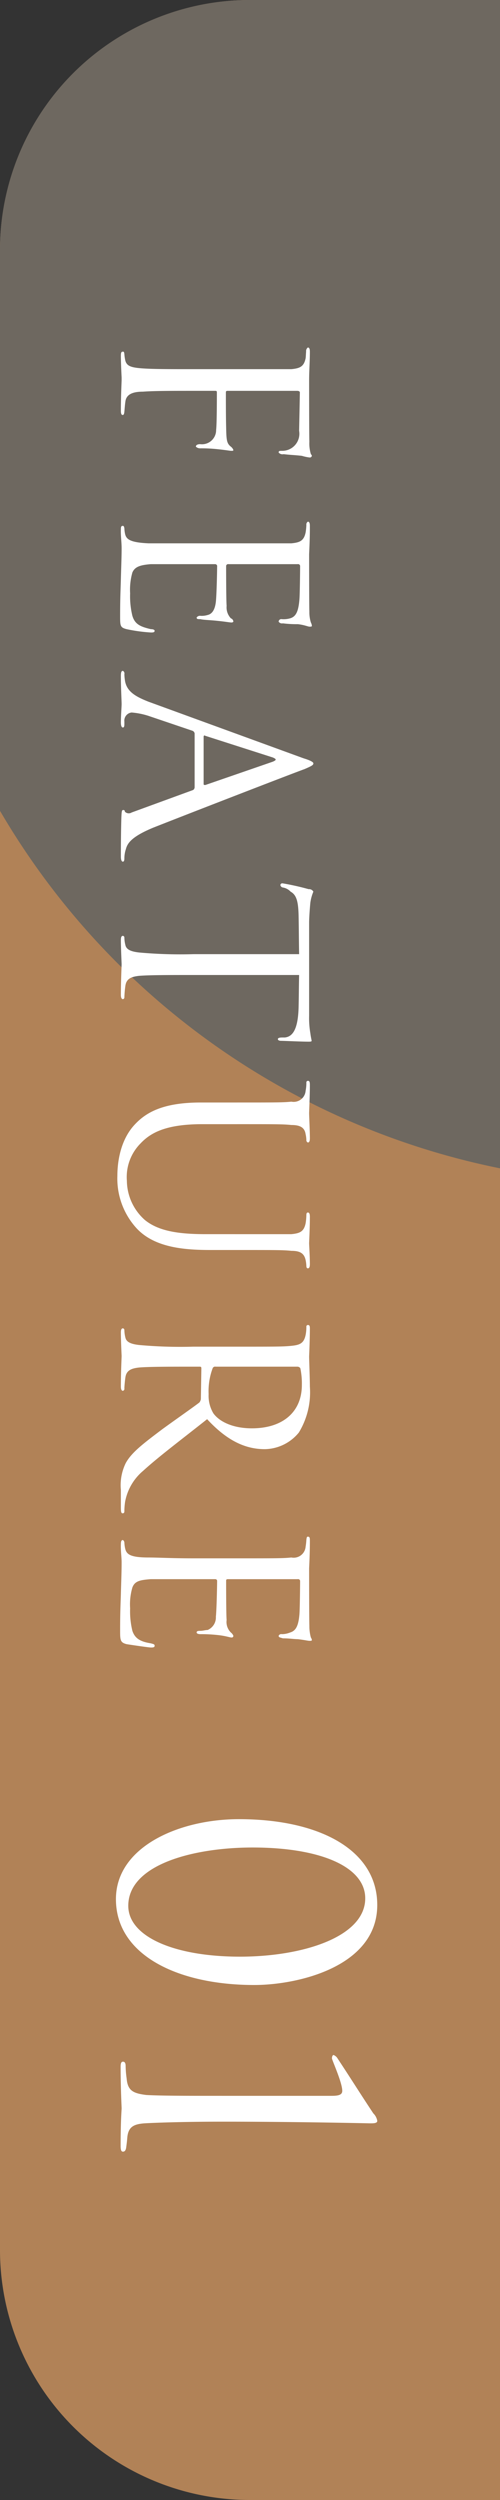 <svg id="num_feature01.svg" xmlns="http://www.w3.org/2000/svg" width="60" height="300" viewBox="0 0 60 300">
  <rect x="0" y="0" width="60" height="300" fill="#333333" stroke="none"/>
  <defs>
    <style>
      .cls-1 {
        fill: #d19661;
        opacity: 0.8;
      }

      .cls-2 {
        fill: #6e6860;
      }

      .cls-2, .cls-3 {
        fill-rule: evenodd;
      }

      .cls-3 {
        fill: #fff;
      }
    </style>
  </defs>
  <path id="bg" class="cls-1" d="M30,0H60a0,0,0,0,1,0,0V300a0,0,0,0,1,0,0H30A30,30,0,0,1,0,270V30A30,30,0,0,1,30,0Z"/>
  <path id="楕円形_984" data-name="楕円形 984" class="cls-2" d="M960,17914.3V17847a29.98,29.98,0,0,1,30-30h30v140.2A90.114,90.114,0,0,1,960,17914.3Z" transform="translate(-960 -17817)"/>
  <path id="FEATURE_01" data-name="FEATURE 01" class="cls-3" d="M983.205,17861.3c-2.82,0-4.92,0-6.21-.1-1.32-.1-1.77-0.3-1.95-0.9a4.873,4.873,0,0,1-.12-0.8c-0.03-.3-0.09-0.3-0.18-0.3-0.18,0-.24.1-0.24,0.5,0,0.7.06,2,.09,2.6v0.3c0,0.2-.09,2-0.09,3.7,0,0.3.06,0.5,0.21,0.5,0.12,0,.18-0.1.21-0.4s0.06-.8.12-1.2c0.09-.8.75-1.2,2.1-1.2,1.38-.1,3.51-0.1,6.06-0.1h2.55c0.21,0,.27,0,0.27.2,0,0.5,0,3.8-.09,4.5a1.7,1.7,0,0,1-1.92,1.7c-0.3,0-.51.1-0.51,0.3a0.715,0.715,0,0,0,.51.2,17.835,17.835,0,0,1,2.07.1c0.99,0.1,1.5.2,1.68,0.2,0.15,0,.24,0,0.24-0.1a0.932,0.932,0,0,0-.3-0.4c-0.51-.4-0.54-0.8-0.57-2.4-0.03-1.2-.03-2.9-0.03-4.1,0-.2.09-0.2,0.27-0.2h8.279c0.24,0,.33.1,0.33,0.2-0.03,1.6-.06,3.1-0.09,4.6a2.05,2.05,0,0,1-2.069,2.4c-0.271,0-.39,0-0.39.2a0.6,0.6,0,0,0,.6.2c0.839,0.1,1.319.1,2.189,0.2a5.458,5.458,0,0,0,.93.2,0.251,0.251,0,0,0,.27-0.2,0.359,0.359,0,0,0-.12-0.2,4.43,4.43,0,0,1-.18-1.5c-0.03-.7-0.03-6.8-0.03-7.4,0-1.1.09-2.2,0.09-3.4,0-.3-0.06-0.5-0.24-0.5a0.54,0.54,0,0,0-.21.5c-0.03.3-.03,0.6-0.06,0.8-0.21,1-.69,1.2-1.71,1.3H983.205Zm0,20.9h-5.37c-2.25-.1-2.67-0.5-2.82-1.1a3.874,3.874,0,0,1-.09-0.7q-0.045-.3-0.18-0.3c-0.18,0-.24.1-0.24,0.4-0.03.8,0.09,1.5,0.09,2.3,0,1.1-.06,2.5-0.09,3.7s-0.09,2.2-.09,4.4c0,1.2,0,1.4.78,1.6a19.638,19.638,0,0,0,2.91.4c0.21,0,.45,0,0.45-0.2,0-.1-0.12-0.2-0.45-0.2-1.29-.3-1.92-0.6-2.22-1.6a9.909,9.909,0,0,1-.27-2.7,7.542,7.542,0,0,1,.27-2.5c0.3-.7.96-0.9,2.19-1h7.77a0.244,0.244,0,0,1,.21.3c0,0.5-.06,3.4-0.15,4.2-0.12,1.1-.54,1.5-0.99,1.6a2.421,2.421,0,0,1-.84.1,0.494,0.494,0,0,0-.48.2c0,0.2.15,0.2,0.45,0.2,0.42,0.1,1.11.1,2.04,0.2,0.99,0.1,1.5.2,1.68,0.2a0.271,0.271,0,0,0,.24-0.1,0.446,0.446,0,0,0-.3-0.4,1.909,1.909,0,0,1-.51-1.5c-0.06-.7-0.06-4.4-0.06-4.8a0.245,0.245,0,0,1,.3-0.2h8.279a0.245,0.245,0,0,1,.3.2c0,0.4-.03,3.6-0.09,4.1-0.12,1.4-.42,2-1.11,2.2a2.865,2.865,0,0,1-.989.1,0.32,0.32,0,0,0-.39.3,0.484,0.484,0,0,0,.509.2,13.051,13.051,0,0,0,1.8.1c0.84,0.1,1.2.3,1.41,0.3,0.15,0,.27,0,0.27-0.1a0.975,0.975,0,0,0-.12-0.4,4.166,4.166,0,0,1-.18-1.3c-0.03-.7-0.03-6.7-0.03-6.9,0.09-1.9.09-2.7,0.09-3.4,0-.3-0.06-0.5-0.24-0.5a0.4,0.4,0,0,0-.18.4,6.815,6.815,0,0,1-.09.9c-0.21,1-.69,1.2-1.71,1.3H983.205Zm0.15,29.3a0.41,0.41,0,0,1-.18.3l-7.38,2.7a0.64,0.64,0,0,1-.81-0.1c-0.03-.2-0.09-0.2-0.21-0.2-0.18,0-.18.3-0.21,0.9-0.06,2-.06,4.2-0.06,4.7,0,0.3.06,0.6,0.24,0.6,0.15,0,.18-0.2.18-0.4a3.521,3.521,0,0,1,.18-1.1c0.18-.7.66-1.5,3.33-2.6,4.56-1.8,16.949-6.6,18.089-7,0.93-.4,1.08-0.5,1.08-0.7,0-.1-0.18-0.3-1.17-0.6l-18.629-6.8c-1.5-.6-2.64-1.2-2.82-2.6a5.51,5.51,0,0,1-.06-0.7,0.357,0.357,0,0,0-.18-0.4c-0.18,0-.24.2-0.24,0.6,0,1.4.09,3,.09,3.4,0,0.3-.09,1.5-0.09,2.2,0,0.3.06,0.6,0.24,0.6,0.12,0,.18-0.1.18-0.4v-0.3a0.986,0.986,0,0,1,.87-1.1,8.98,8.98,0,0,1,2.01.4l5.31,1.8a0.429,0.429,0,0,1,.24.3v6.5Zm1.08-6.1c0-.1.06-0.2,0.21-0.1l8.1,2.6c0.45,0.2.45,0.3,0,.5l-8.1,2.8c-0.12,0-.21,0-0.21-0.1v-5.7Zm11.459,28.6c-0.03,1.2-.03,2.5-0.06,3.8-0.06,2.8-.75,3.6-1.65,3.7h-0.33c-0.419,0-.51.1-0.51,0.2s0.121,0.2.39,0.2c0.33,0,2.4.1,3.3,0.1,0.18,0,.36,0,0.36-0.1s-0.09-.4-0.15-0.9a10.68,10.68,0,0,1-.15-2.1v-11.2c0-.4.06-1.5,0.15-2.4a5.305,5.305,0,0,1,.36-1.3,0.577,0.577,0,0,0-.57-0.3,30.742,30.742,0,0,0-3.12-.7,0.231,0.231,0,0,0-.27.2,0.359,0.359,0,0,0,.3.3,1.632,1.632,0,0,1,.93.5c0.72,0.4.93,1.2,0.96,3,0.03,1.5.03,3,.06,4.5H983.205a54.735,54.735,0,0,1-6.51-.2c-0.87-.1-1.53-0.3-1.65-0.9a3.773,3.773,0,0,1-.12-0.9,0.205,0.205,0,0,0-.18-0.2c-0.18,0-.24.2-0.24,0.5,0,0.9.09,2.8,0.09,2.9,0,0.2-.09,2.1-0.09,3.7,0,0.3.09,0.5,0.24,0.5a0.205,0.205,0,0,0,.18-0.2,12.813,12.813,0,0,1,.12-1.4c0.12-.9.78-1.1,1.65-1.2,1.26-.1,3.63-0.1,6.51-0.1h12.689Zm-7.409,17.9c4.68,0,5.52,0,6.479.1,1.05,0,1.59.3,1.71,1.1a3.514,3.514,0,0,1,.09.7,0.293,0.293,0,0,0,.18.3c0.18,0,.24-0.2.24-0.5,0-.9-0.09-2.7-0.09-3s0.09-2.1.09-3.4c0-.4-0.06-0.5-0.24-0.5a0.184,0.184,0,0,0-.18.2,4.879,4.879,0,0,1-.09,1,1.437,1.437,0,0,1-1.71,1.3c-0.959.1-1.8,0.1-6.479,0.1h-4.38c-4.38,0-6.48,1.1-7.89,2.6-2.01,2.1-2.13,5.2-2.13,6.2a8.846,8.846,0,0,0,2.22,6.2c2.13,2.4,5.73,2.7,8.97,2.7h3.21c4.68,0,5.52,0,6.479.1,1.05,0,1.53.3,1.71,1.1a4.655,4.655,0,0,1,.09.7q0,0.3.18,0.3c0.18,0,.24-0.2.24-0.5,0-.9-0.09-2.3-0.09-2.5s0.09-1.8.09-3.2c0-.3-0.06-0.5-0.24-0.5q-0.18,0-.18.3a6.584,6.584,0,0,1-.09,1c-0.21,1-.69,1.2-1.71,1.3H984.735c-3.09,0-5.64-.3-7.35-1.7a6.363,6.363,0,0,1-2.16-4.7,5.732,5.732,0,0,1,1.65-4.5c1.23-1.3,3.09-2.3,7.41-2.3h4.2Zm-5.28,26.7a54.735,54.735,0,0,1-6.51-.2c-0.87-.1-1.53-0.3-1.65-0.9a3.773,3.773,0,0,1-.12-0.9,0.205,0.205,0,0,0-.18-0.2c-0.18,0-.24.2-0.24,0.5,0,0.9.09,2.8,0.09,2.8,0,0.2-.09,2-0.09,3.7,0,0.3.09,0.5,0.24,0.5a0.248,0.248,0,0,0,.18-0.3c0-.2.06-0.9,0.12-1.3,0.12-.9.78-1.1,1.65-1.2,1.26-.1,3.63-0.1,6.51-0.1h0.72c0.15,0,.24,0,0.24.2l-0.06,3.7a0.9,0.9,0,0,1-.18.4c-0.78.6-2.79,2-4.44,3.2-2.25,1.7-3.72,2.8-4.41,4.1a6.062,6.062,0,0,0-.57,3.2v2.1c0,0.6.06,0.7,0.24,0.7a0.205,0.205,0,0,0,.18-0.2,7.565,7.565,0,0,1,.09-1.2,6.347,6.347,0,0,1,2.16-3.7c1.86-1.7,4.53-3.7,7.68-6.2,2.49,2.7,4.71,3.6,6.93,3.6a5.381,5.381,0,0,0,4.079-2,9.27,9.27,0,0,0,1.32-5.5c0-1-.09-3.2-0.09-3.6,0-.1.09-2,0.09-3.4,0-.3-0.06-0.4-0.24-0.4a0.184,0.184,0,0,0-.18.2,4.879,4.879,0,0,1-.09,1c-0.21,1-.69,1.2-1.71,1.3-0.959.1-1.8,0.1-6.479,0.1h-5.28Zm12.479,2.4a0.412,0.412,0,0,1,.36.2,8.947,8.947,0,0,1,.18,2c0,3.2-2.25,5.2-6,5.2-2.28,0-3.9-.8-4.62-1.8a4.1,4.1,0,0,1-.57-2.3,7.857,7.857,0,0,1,.48-3.1,0.314,0.314,0,0,1,.36-0.2h9.809Zm-12.479,23c-2.67,0-4.2-.1-5.37-0.1-2.25,0-2.67-.4-2.82-1.1a3.874,3.874,0,0,1-.09-0.7,0.411,0.411,0,0,0-.18-0.3c-0.18,0-.24.2-0.24,0.5-0.03.8,0.09,1.5,0.09,2.2,0,1.2-.06,2.6-0.09,3.8-0.03,1.1-.09,2.1-0.09,4.3,0,1.2,0,1.5.78,1.7,0.63,0.1,2.67.4,2.91,0.4,0.21,0,.45,0,0.45-0.2s-0.12-.2-0.45-0.3c-1.29-.2-1.92-0.6-2.22-1.5a9.909,9.909,0,0,1-.27-2.7,7.181,7.181,0,0,1,.27-2.5c0.3-.8.96-0.9,2.19-1h7.77a0.209,0.209,0,0,1,.21.2c0,0.5-.06,3.5-0.15,4.3a1.634,1.634,0,0,1-.99,1.6c-0.27,0-.57.1-0.84,0.1-0.24,0-.48,0-0.48.2,0,0.1.15,0.2,0.45,0.2a17.916,17.916,0,0,1,2.04.1c0.99,0.1,1.5.3,1.68,0.3a0.2,0.2,0,0,0,.24-0.2,0.932,0.932,0,0,0-.3-0.4,1.764,1.764,0,0,1-.51-1.5c-0.06-.6-0.06-4.3-0.06-4.7,0-.2.09-0.2,0.3-0.2h8.279a0.245,0.245,0,0,1,.3.2c0,0.3-.03,3.6-0.09,4.1-0.12,1.3-.42,1.9-1.11,2.1a2.657,2.657,0,0,1-.989.2,0.339,0.339,0,0,0-.39.2c0,0.2.209,0.2,0.509,0.3,0.781,0,1.35.1,1.8,0.1,0.84,0.1,1.2.2,1.41,0.2,0.15,0,.27,0,0.27-0.1a0.7,0.7,0,0,0-.12-0.3,5.051,5.051,0,0,1-.18-1.4c-0.03-.7-0.03-6.7-0.03-6.9,0.09-1.9.09-2.7,0.09-3.4,0-.3-0.06-0.4-0.24-0.4-0.12,0-.15.1-0.18,0.4a7.252,7.252,0,0,1-.09.8,1.437,1.437,0,0,1-1.71,1.3c-0.959.1-1.8,0.1-6.479,0.1h-5.28Zm7.308,51.2c5.239,0,14.757-2.2,14.757-9.6,0-6.6-6.919-10.3-16.6-10.3-7.159,0-14.758,3.3-14.758,9.6C973.915,18051.6,981.314,18055.2,990.513,18055.2Zm-1.72-3.4c-7.879,0-13.4-2.4-13.4-6.1,0-5,7.919-7,14.918-7,8.118,0,13.517,2.3,13.517,6.1C1003.83,18049.4,996.392,18051.8,988.793,18051.8Zm-2.16,16.7c-4,0-7.319,0-9.078-.1-1.56-.2-2.24-0.5-2.36-2a11.587,11.587,0,0,1-.12-1.5c0-.4-0.16-0.5-0.32-0.5-0.2,0-.28.2-0.28,0.6,0,2.6.12,4.8,0.12,5s-0.12,1.5-.12,4.5c0,0.5.08,0.7,0.28,0.7,0.24,0,.36-0.2.4-0.6,0.04-.3.08-0.6,0.12-1.1,0.12-1.3.8-1.6,2.04-1.7,1.76-.1,5.319-0.2,9.318-0.2,9.119,0,17.677.2,17.8,0.2,0.4,0,.84,0,0.84-0.3a1.667,1.667,0,0,0-.48-0.9c-1.72-2.6-2.64-4.1-4.36-6.7a1.048,1.048,0,0,0-.4-0.3c-0.159,0-.2.3-0.2,0.4,0,0.2,1.239,2.9,1.239,3.9,0,0.5-.48.6-1.279,0.6H986.633Z" transform="translate(-960 -17817)"/>
</svg>

